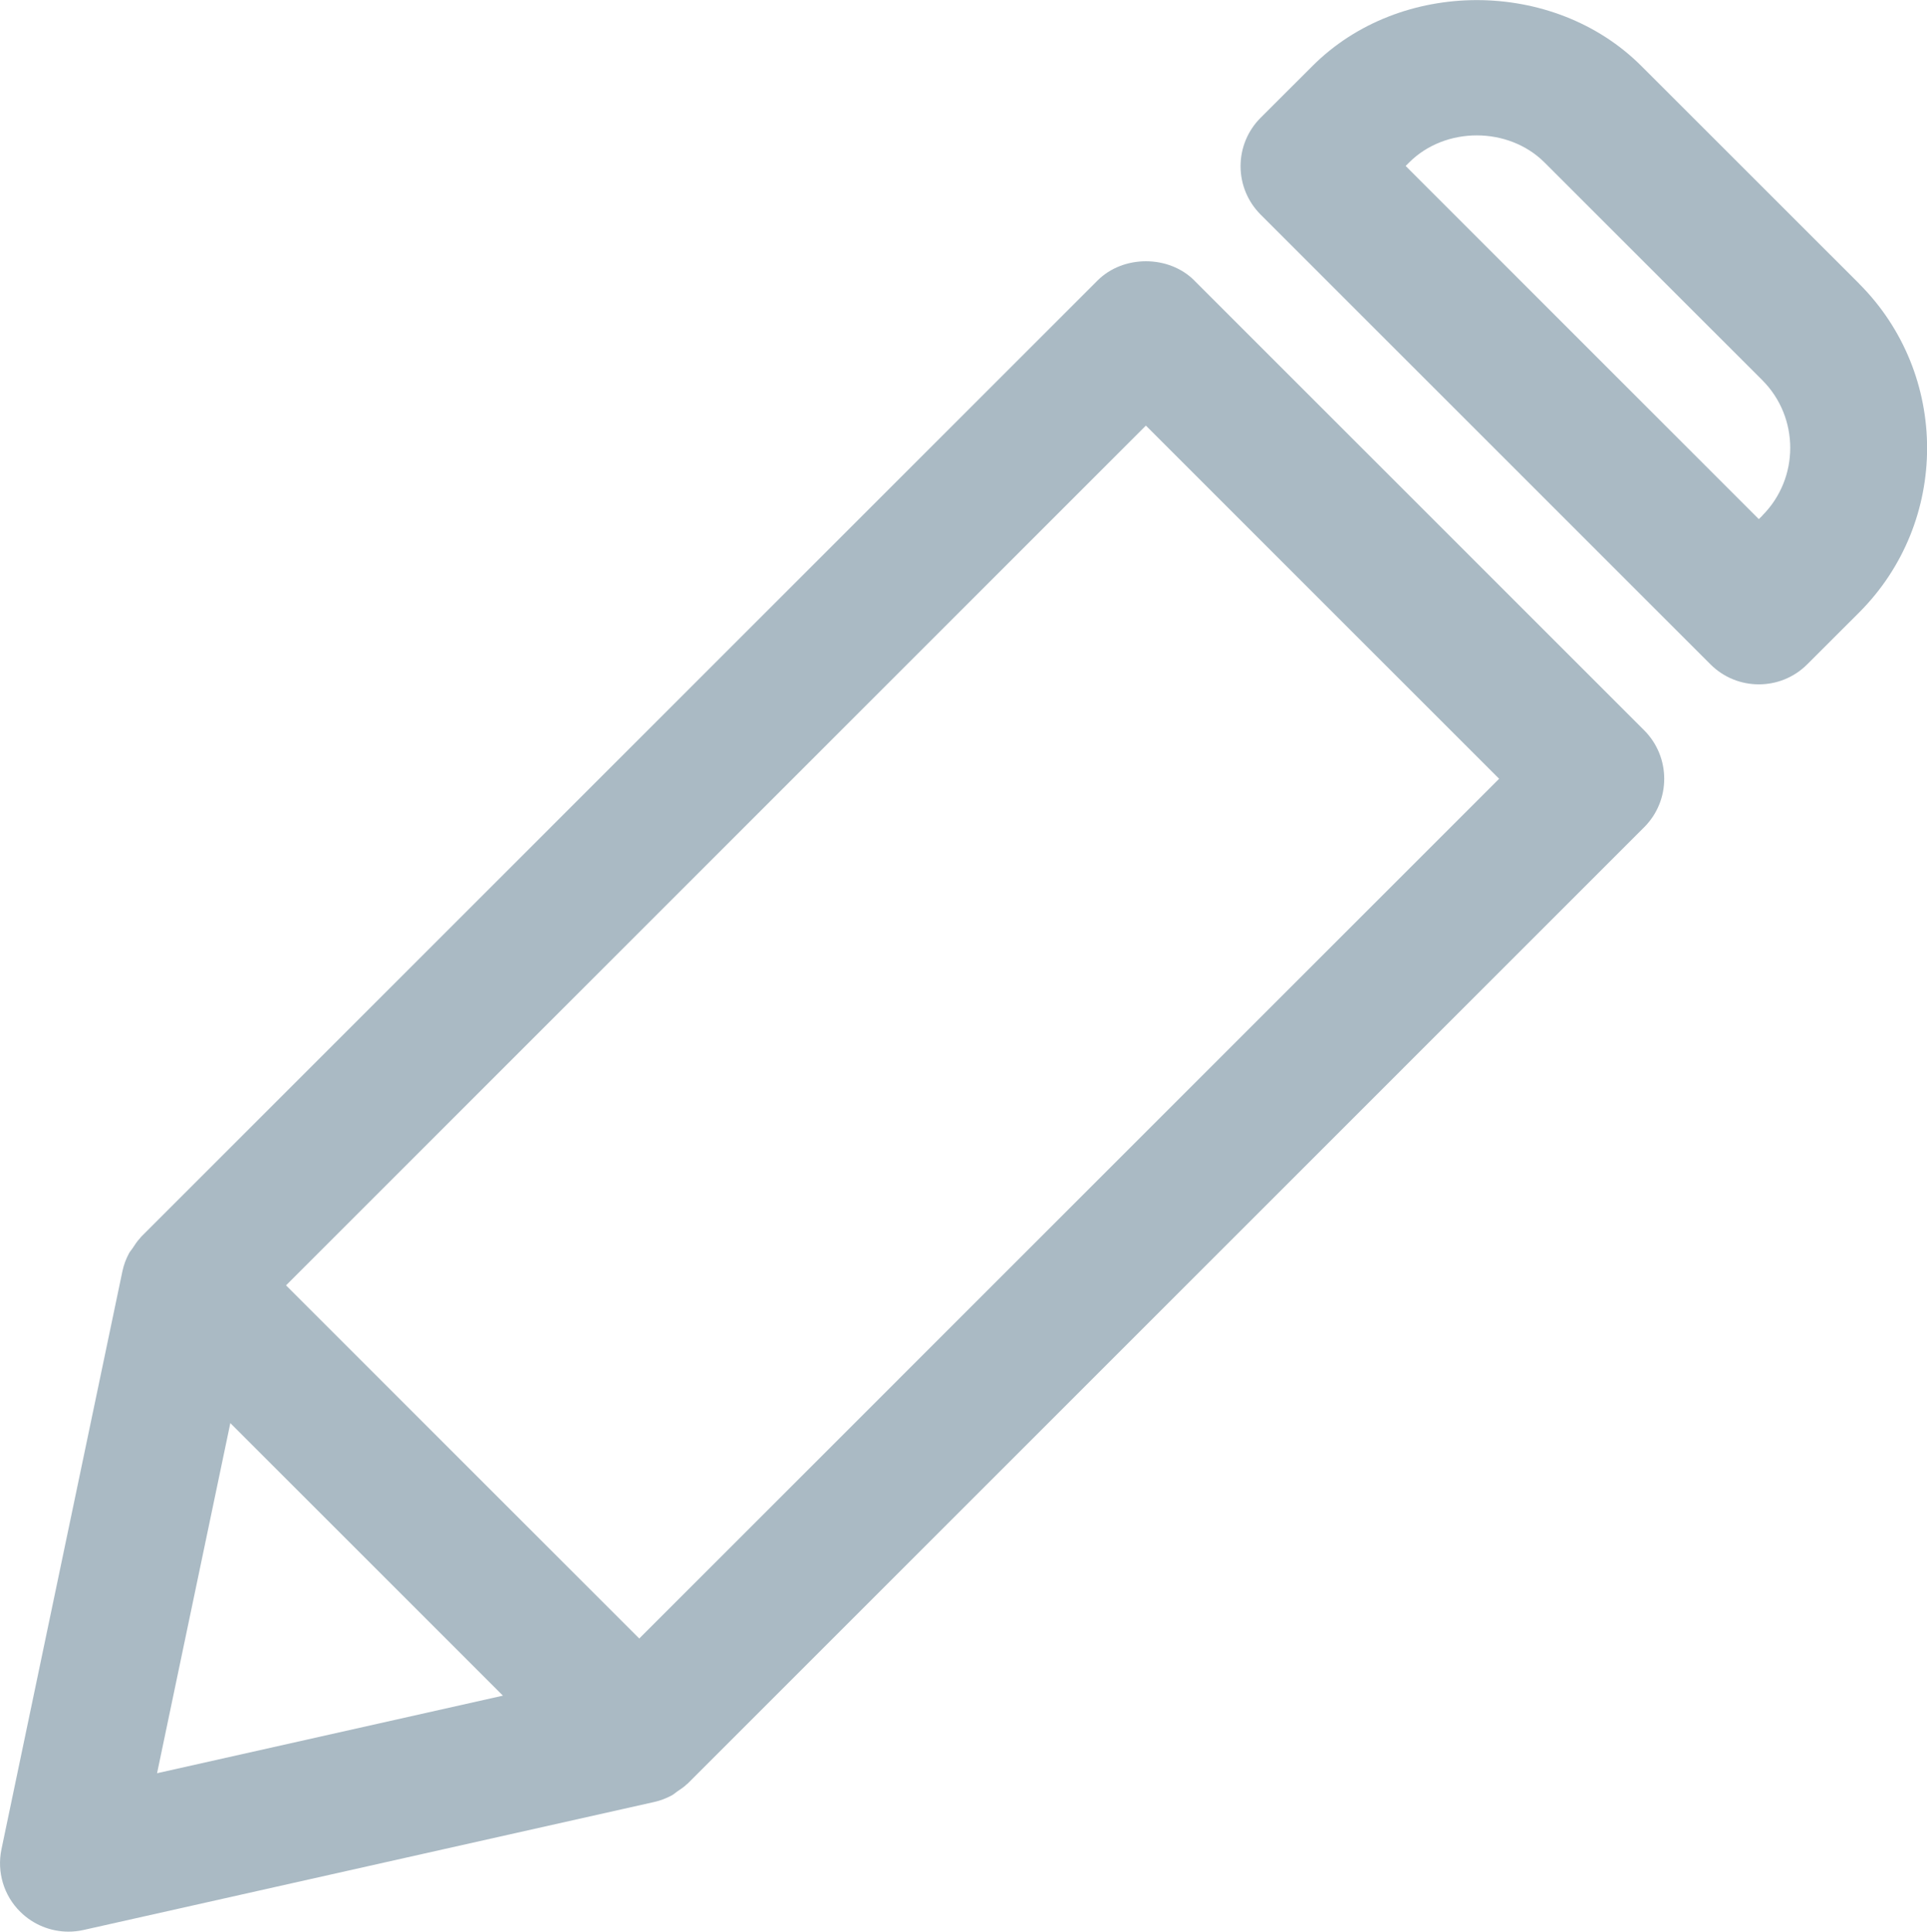 <?xml version="1.0" encoding="UTF-8"?>
<svg id="Layer_2" data-name="Layer 2" xmlns="http://www.w3.org/2000/svg" width="31.691" height="31.774" viewBox="0 0 31.691 31.774">
  <defs>
    <style>
      .cls-1 {
        fill: #aabac4;
        stroke-width: 0px;
      }
    </style>
  </defs>
  <g id="Layer_6" data-name="Layer 6">
    <g>
      <path class="cls-1" d="m19.642,4.614c-.422-.422-1.17-.422-1.592,0L2.318,20.347c-.006.006-.009.014-.015.02-.048.05-.085.108-.123.166-.019.029-.043.054-.059.084-.049.092-.086.19-.108.295L.024,30.419c-.078.375.039.764.312,1.031.213.21.498.324.79.324.082,0,.165-.009.246-.027l9.388-2.106c.103-.023.199-.061.289-.109.031-.017.057-.042.086-.062.055-.037.111-.073.158-.119.005-.005.011-.007.016-.012l15.732-15.733c.438-.439.438-1.152,0-1.592l-7.399-7.399ZM3.789,23.41l4.482,4.482-5.688,1.276,1.205-5.759Zm6.724,3.542l-5.809-5.809,14.141-14.142,5.809,5.809-14.141,14.142Z"/>
      <path class="cls-1" d="m30.574,4.665s0,0,0,0l-3.581-3.58c-1.445-1.444-3.964-1.445-5.408,0l-.853.852c-.211.211-.33.497-.33.796s.118.584.329.796l7.399,7.399c.22.22.508.329.796.329s.575-.109.795-.329l.854-.853c1.49-1.491,1.49-3.917,0-5.408Zm-1.591,3.817l-.058.057-5.808-5.809.057-.057c.595-.595,1.632-.594,2.227,0l3.581,3.58c.613.614.613,1.614,0,2.228Z"/>
    </g>
  </g>
</svg>